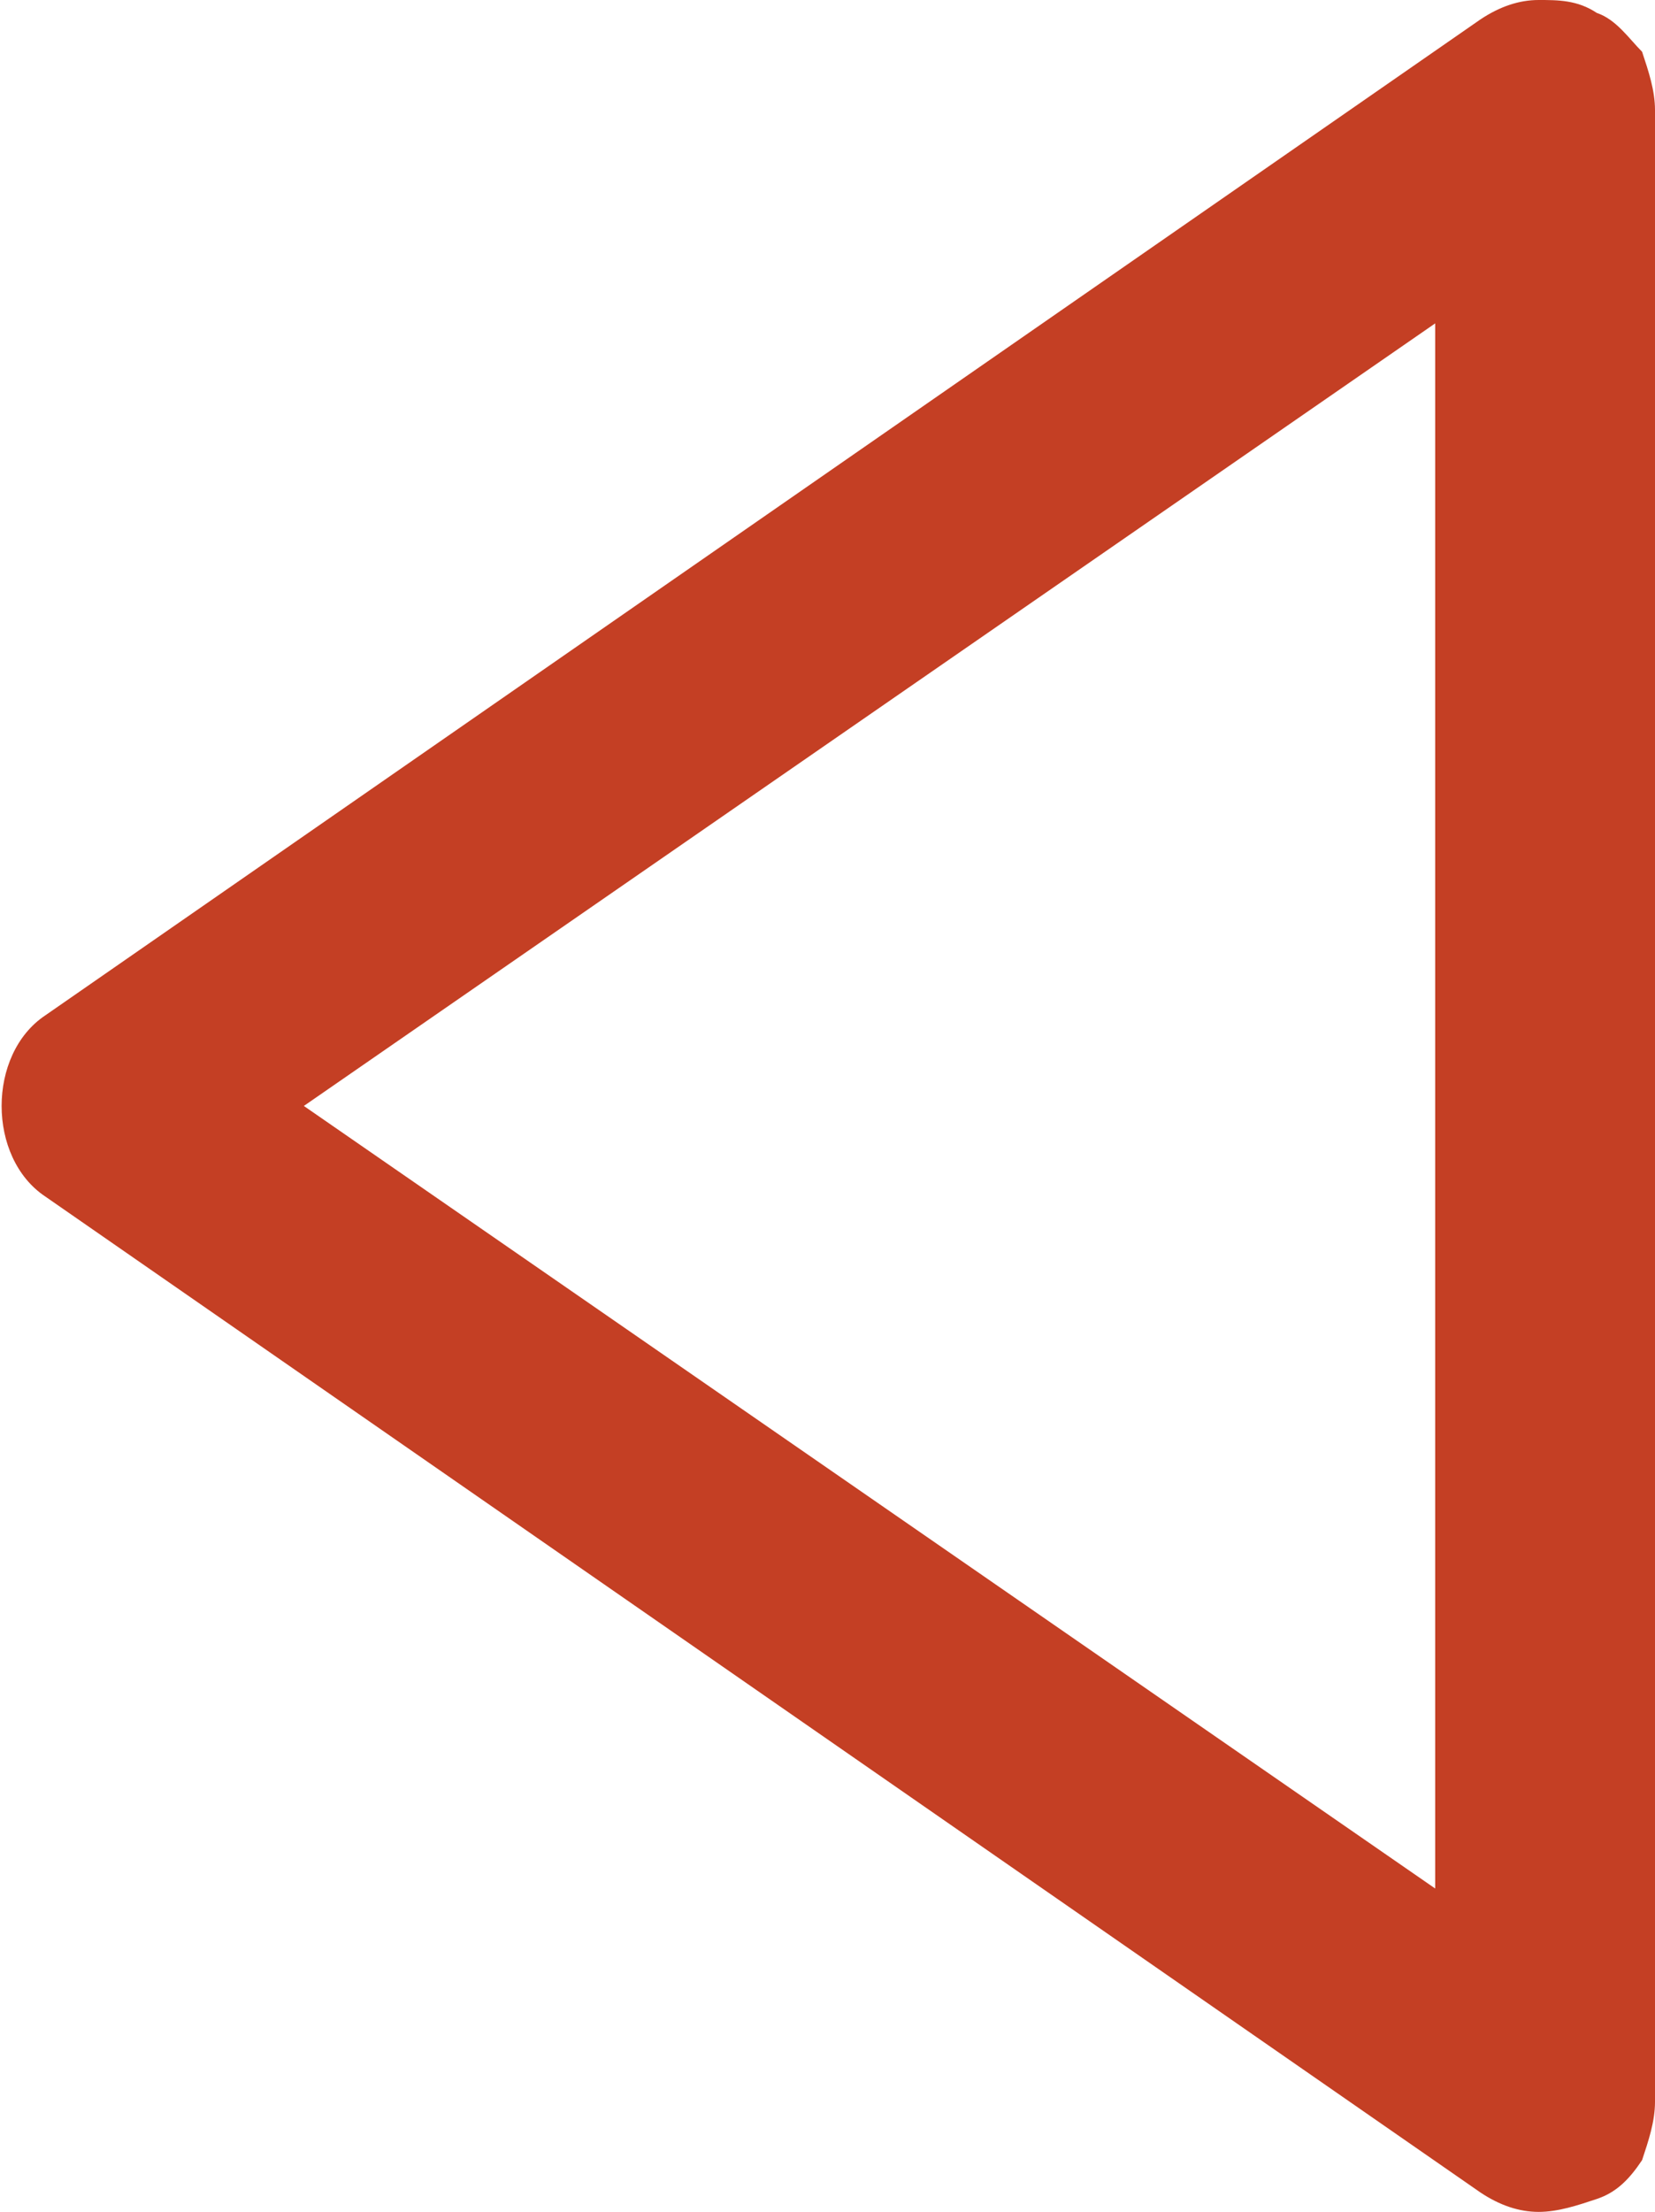 <?xml version="1.0" encoding="utf-8"?>
<!-- Generator: $$$/GeneralStr/196=Adobe Illustrator 27.6.0, SVG Export Plug-In . SVG Version: 6.00 Build 0)  -->
<svg version="1.1" id="Livello_1" xmlns="http://www.w3.org/2000/svg" xmlns:xlink="http://www.w3.org/1999/xlink" x="0px" y="0px"
	 viewBox="0 0 25.6 34.2" style="enable-background:new 0 0 25.6 34.2;" xml:space="preserve">
<style type="text/css">
	.st0{fill:#C43F24;}
</style>
<g id="bx:up-arrow">
	<path id="Vector" class="st0" d="M25.6,1.7v30.8c0,0.3-0.1,0.6-0.2,0.9c-0.2,0.3-0.4,0.5-0.7,0.6s-0.6,0.2-0.9,0.2
		c-0.3,0-0.6-0.1-0.9-0.3L0.7,18.5c-0.9-0.6-0.9-2.2,0-2.8L22.9,0.3C23.2,0.1,23.5,0,23.8,0c0.3,0,0.6,0,0.9,0.2
		c0.3,0.1,0.5,0.4,0.7,0.6C25.5,1.1,25.6,1.4,25.6,1.7z M4.7,17.1l17.5,12.1V5L4.7,17.1z"/>
</g>
</svg>
